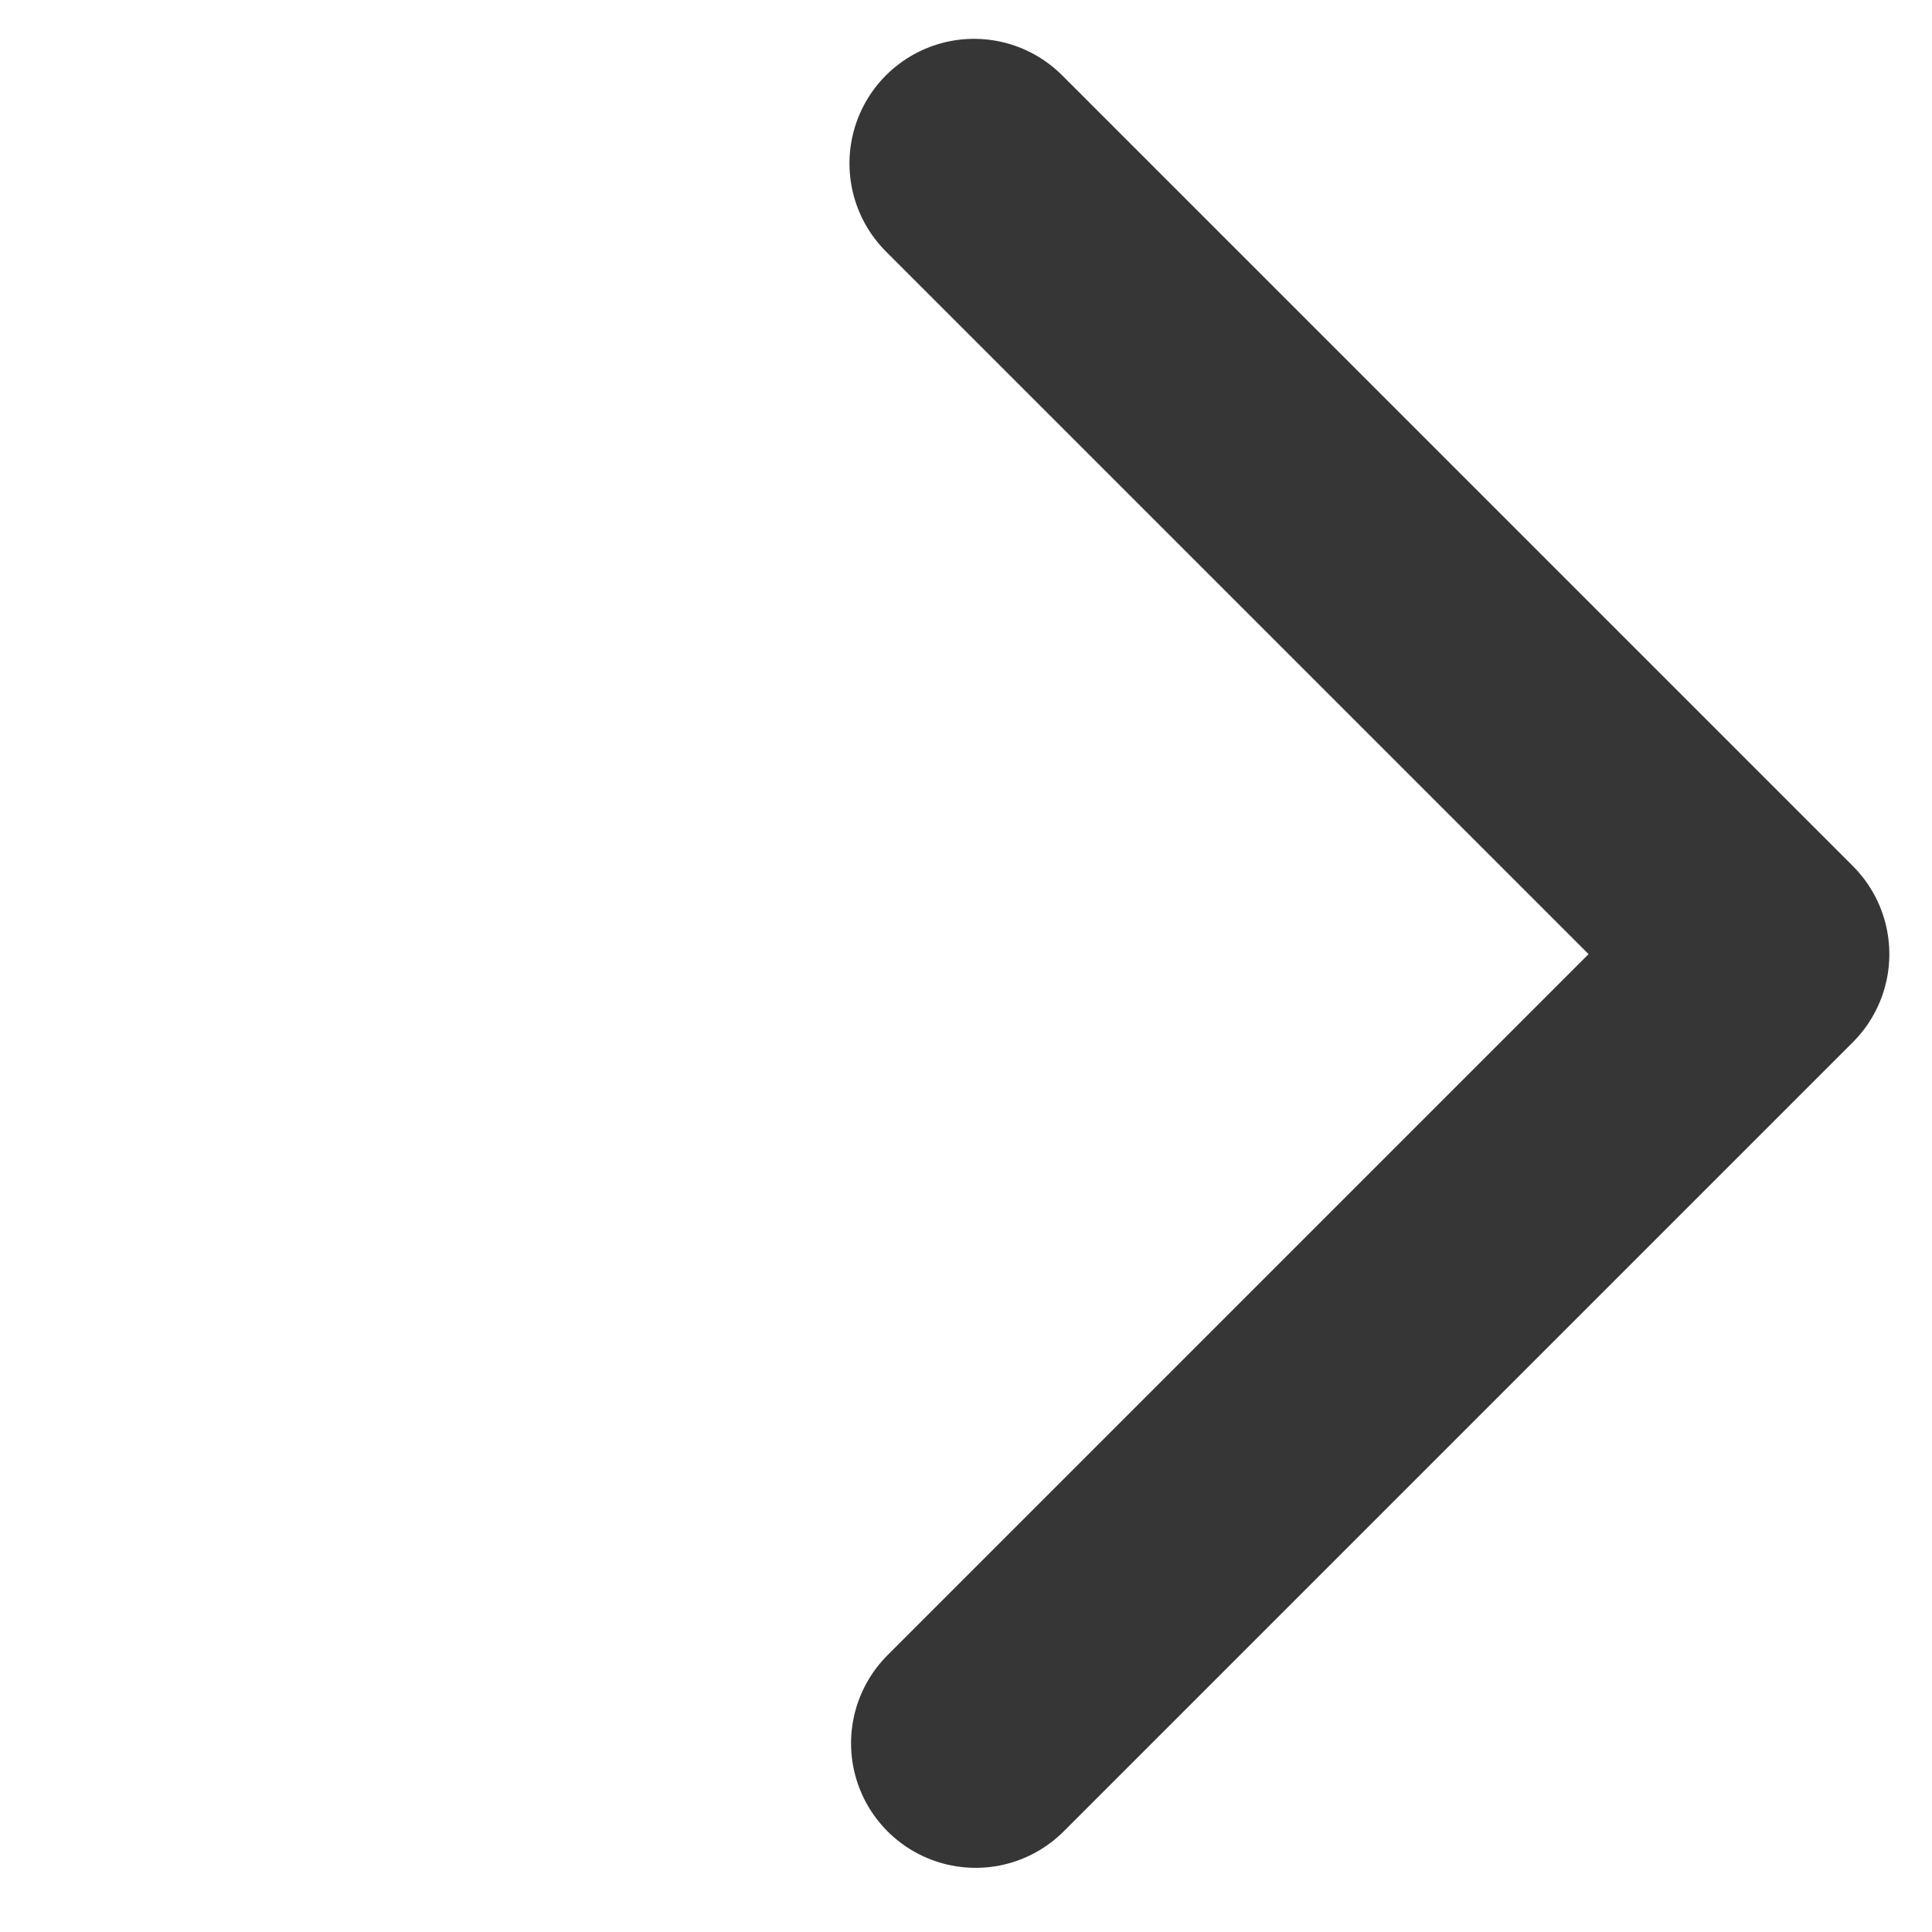 <svg xmlns="http://www.w3.org/2000/svg" width="7.754" height="7.754" viewBox="0 0 7.754 7.754">
  <path id="arw-left-black" d="M-13356.621,2417.828v4.488h-4.479" transform="translate(7738.804 -11153.564) rotate(-45)" fill="none" stroke="#363636" stroke-linecap="round" stroke-linejoin="round" stroke-width="1"/>
</svg>
